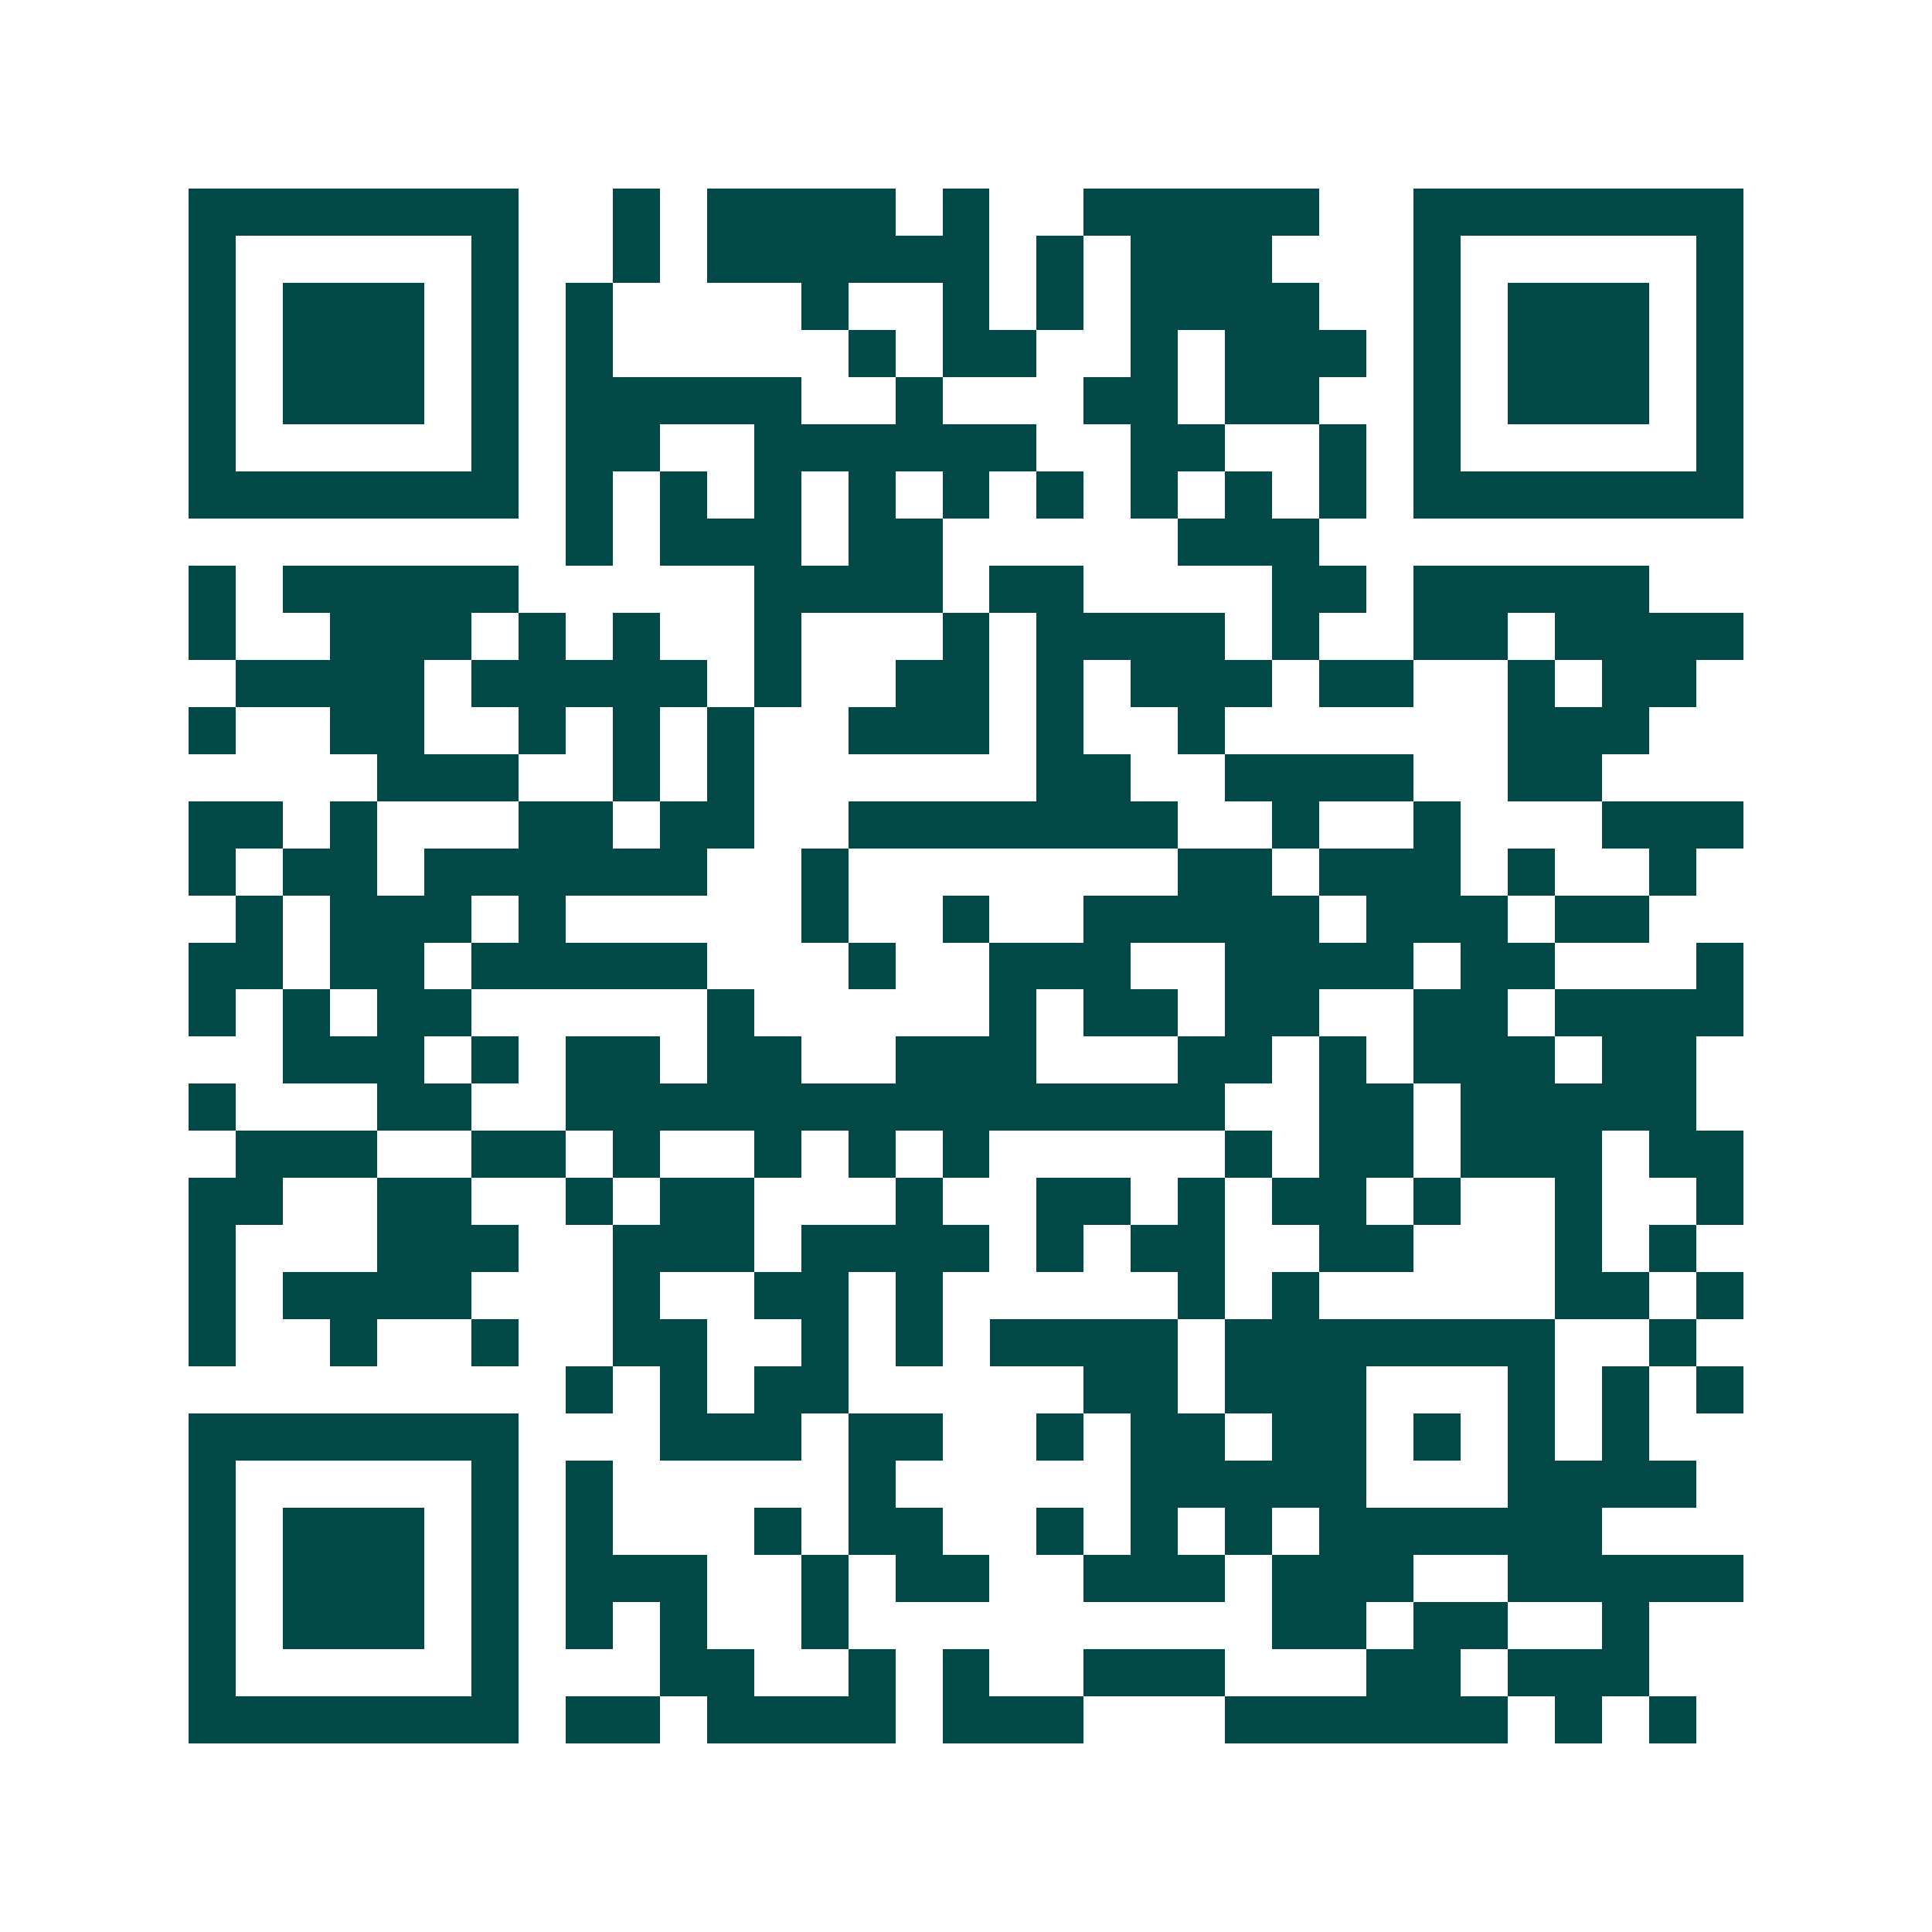 <svg xmlns="http://www.w3.org/2000/svg" width="200" height="200" viewBox="0 0 41 41" shape-rendering="crispEdges"><path fill="#ffffff" d="M0 0h41v41H0z"/><path stroke="#014847" d="M4 4.5h7m2 0h1m1 0h4m1 0h1m2 0h5m2 0h7M4 5.5h1m5 0h1m2 0h1m1 0h6m1 0h1m1 0h3m3 0h1m5 0h1M4 6.5h1m1 0h3m1 0h1m1 0h1m4 0h1m2 0h1m1 0h1m1 0h4m2 0h1m1 0h3m1 0h1M4 7.5h1m1 0h3m1 0h1m1 0h1m5 0h1m1 0h2m2 0h1m1 0h3m1 0h1m1 0h3m1 0h1M4 8.5h1m1 0h3m1 0h1m1 0h5m2 0h1m3 0h2m1 0h2m2 0h1m1 0h3m1 0h1M4 9.5h1m5 0h1m1 0h2m2 0h6m2 0h2m2 0h1m1 0h1m5 0h1M4 10.5h7m1 0h1m1 0h1m1 0h1m1 0h1m1 0h1m1 0h1m1 0h1m1 0h1m1 0h1m1 0h7M12 11.5h1m1 0h3m1 0h2m5 0h3M4 12.5h1m1 0h5m5 0h4m1 0h2m4 0h2m1 0h5M4 13.5h1m2 0h3m1 0h1m1 0h1m2 0h1m3 0h1m1 0h4m1 0h1m2 0h2m1 0h4M5 14.5h4m1 0h5m1 0h1m2 0h2m1 0h1m1 0h3m1 0h2m2 0h1m1 0h2M4 15.5h1m2 0h2m2 0h1m1 0h1m1 0h1m2 0h3m1 0h1m2 0h1m6 0h3M8 16.5h3m2 0h1m1 0h1m6 0h2m2 0h4m2 0h2M4 17.5h2m1 0h1m3 0h2m1 0h2m2 0h7m2 0h1m2 0h1m3 0h3M4 18.5h1m1 0h2m1 0h6m2 0h1m7 0h2m1 0h3m1 0h1m2 0h1M5 19.5h1m1 0h3m1 0h1m5 0h1m2 0h1m2 0h5m1 0h3m1 0h2M4 20.5h2m1 0h2m1 0h5m3 0h1m2 0h3m2 0h4m1 0h2m3 0h1M4 21.5h1m1 0h1m1 0h2m5 0h1m5 0h1m1 0h2m1 0h2m2 0h2m1 0h4M6 22.5h3m1 0h1m1 0h2m1 0h2m2 0h3m3 0h2m1 0h1m1 0h3m1 0h2M4 23.5h1m3 0h2m2 0h14m2 0h2m1 0h5M5 24.5h3m2 0h2m1 0h1m2 0h1m1 0h1m1 0h1m5 0h1m1 0h2m1 0h3m1 0h2M4 25.5h2m2 0h2m2 0h1m1 0h2m3 0h1m2 0h2m1 0h1m1 0h2m1 0h1m2 0h1m2 0h1M4 26.5h1m3 0h3m2 0h3m1 0h4m1 0h1m1 0h2m2 0h2m3 0h1m1 0h1M4 27.5h1m1 0h4m3 0h1m2 0h2m1 0h1m5 0h1m1 0h1m5 0h2m1 0h1M4 28.5h1m2 0h1m2 0h1m2 0h2m2 0h1m1 0h1m1 0h4m1 0h7m2 0h1M12 29.5h1m1 0h1m1 0h2m5 0h2m1 0h3m3 0h1m1 0h1m1 0h1M4 30.5h7m3 0h3m1 0h2m2 0h1m1 0h2m1 0h2m1 0h1m1 0h1m1 0h1M4 31.5h1m5 0h1m1 0h1m5 0h1m5 0h5m3 0h4M4 32.5h1m1 0h3m1 0h1m1 0h1m3 0h1m1 0h2m2 0h1m1 0h1m1 0h1m1 0h6M4 33.5h1m1 0h3m1 0h1m1 0h3m2 0h1m1 0h2m2 0h3m1 0h3m2 0h5M4 34.5h1m1 0h3m1 0h1m1 0h1m1 0h1m2 0h1m9 0h2m1 0h2m2 0h1M4 35.5h1m5 0h1m3 0h2m2 0h1m1 0h1m2 0h3m3 0h2m1 0h3M4 36.5h7m1 0h2m1 0h4m1 0h3m3 0h6m1 0h1m1 0h1"/></svg>

